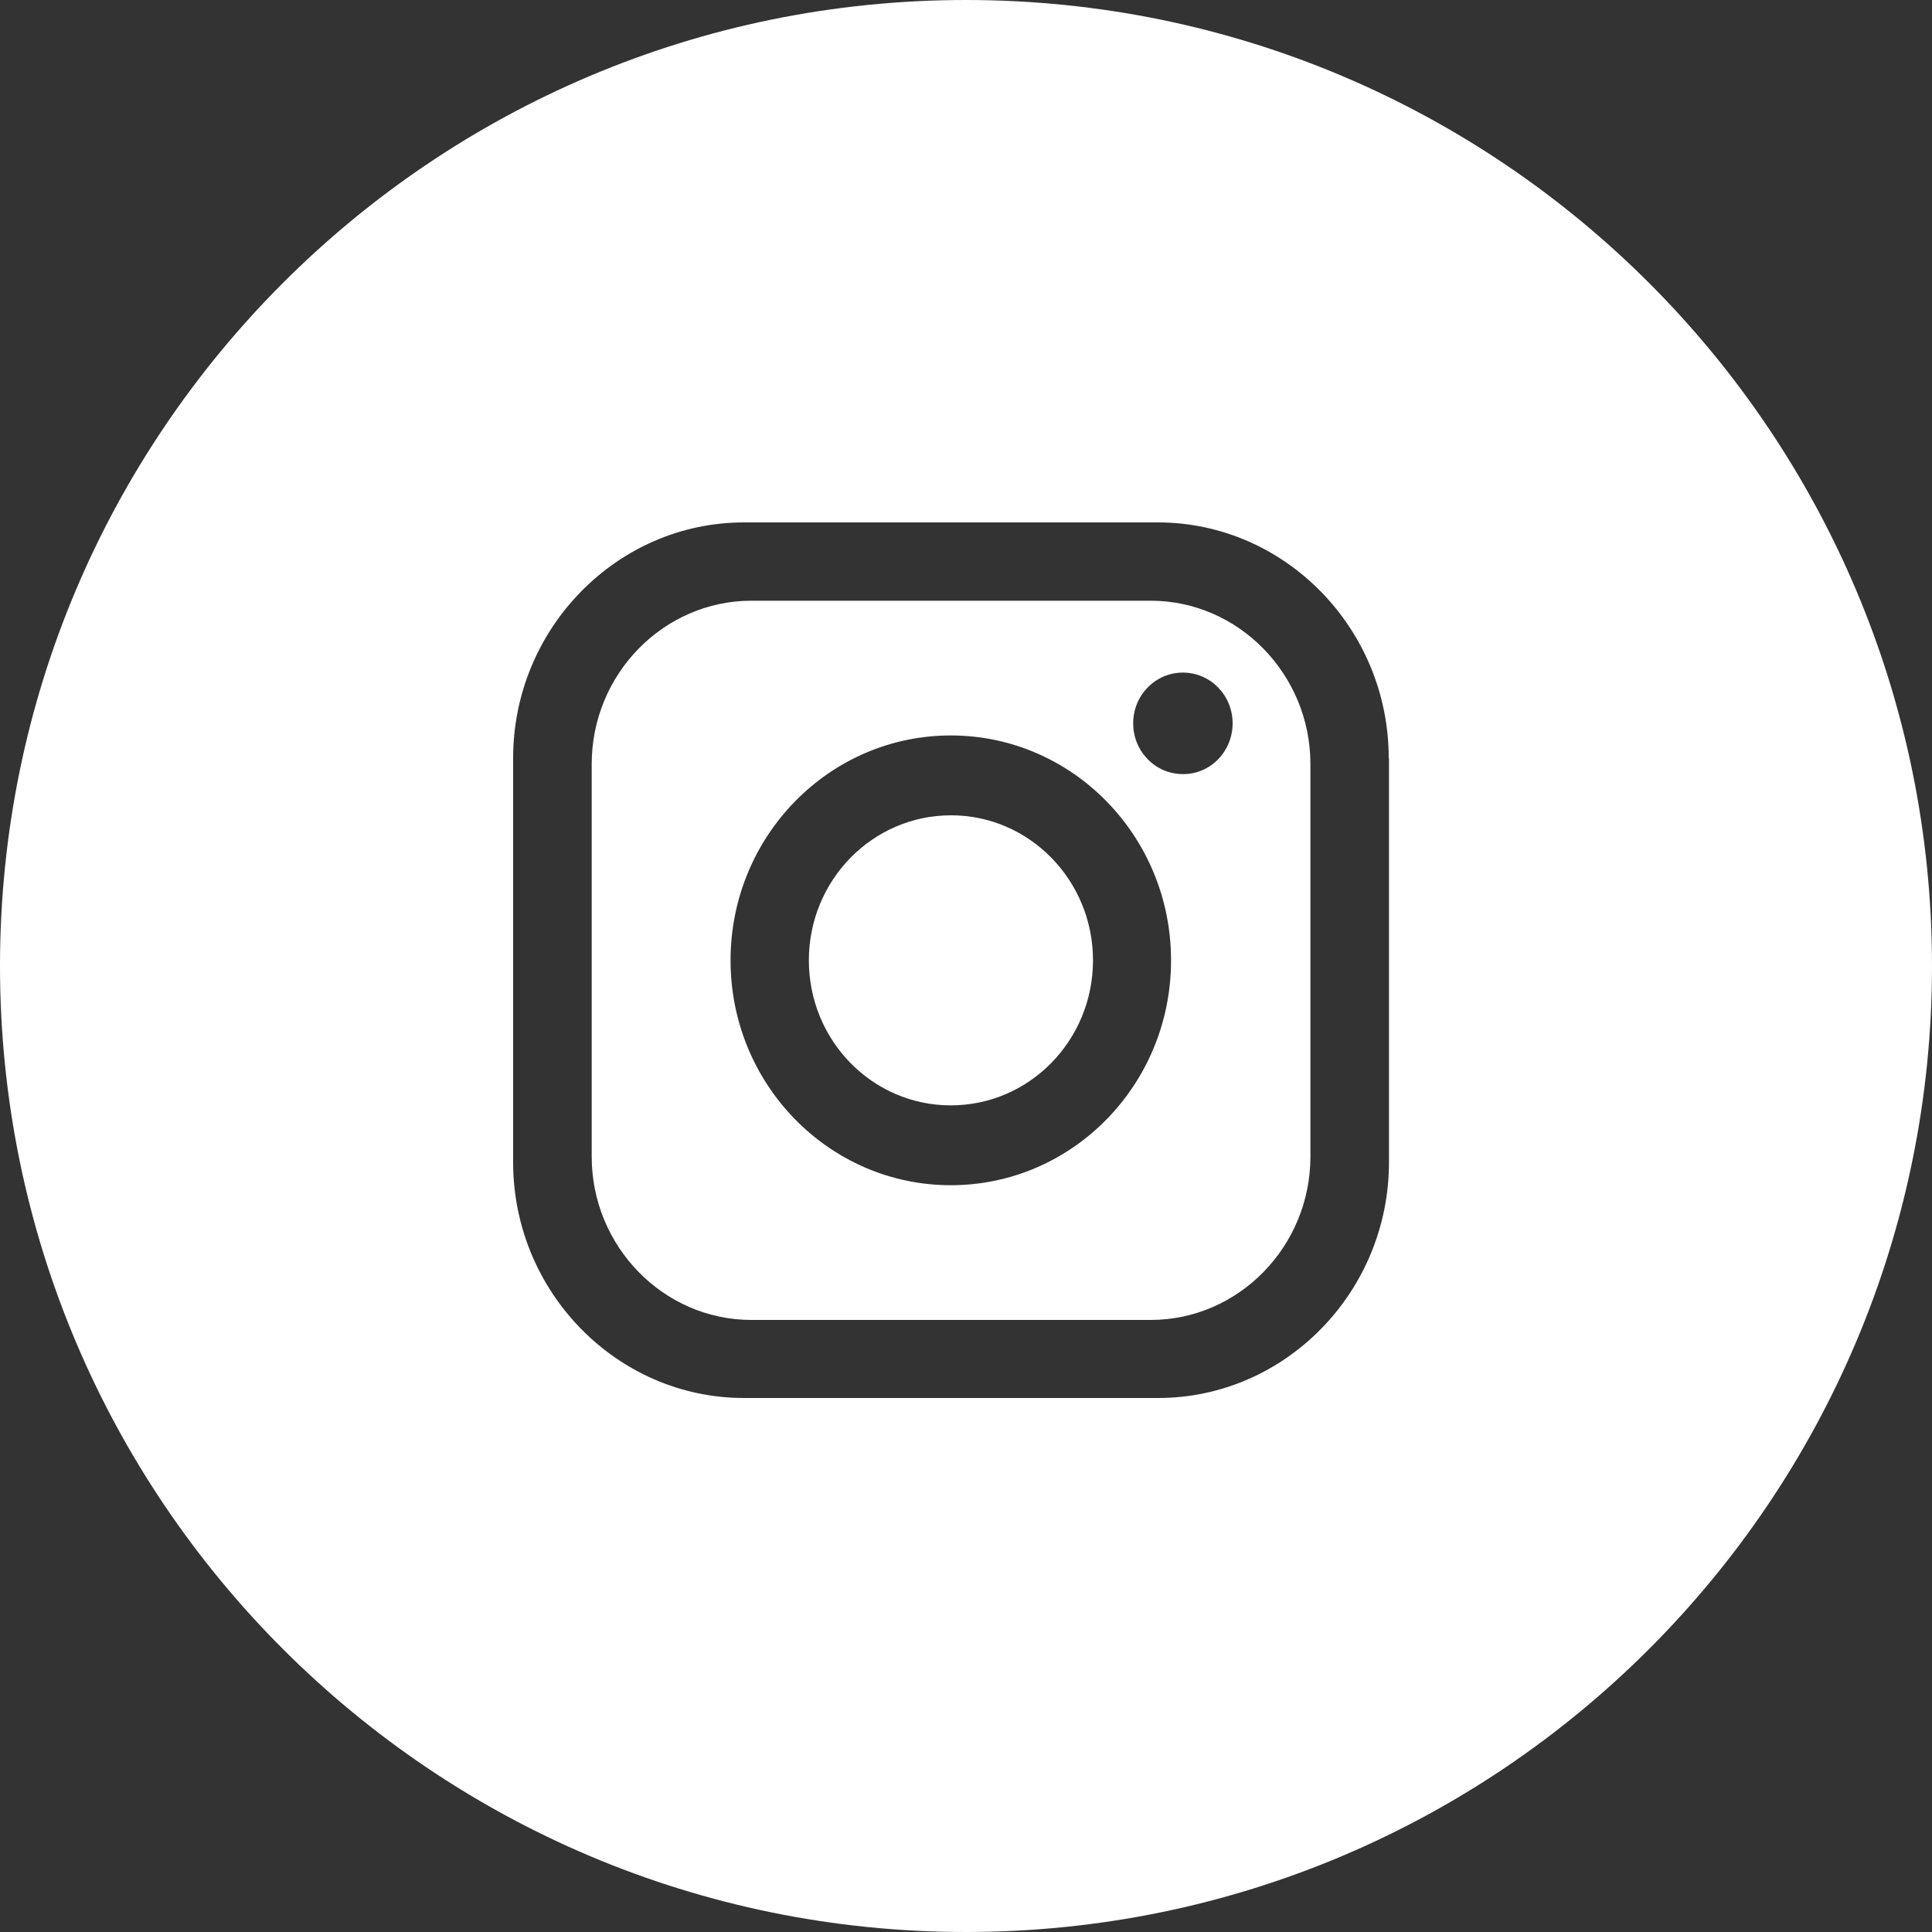 <svg width="30" height="30" viewBox="0 0 30 30" fill="none" xmlns="http://www.w3.org/2000/svg">
<rect x="0" y="0" width="30" height="30" fill="#333333" stroke="none"/>
<path d="M16.972 14.912C16.972 16.156 15.984 17.164 14.764 17.164C13.544 17.164 12.56 16.156 12.56 14.912C12.56 13.668 13.548 12.66 14.768 12.66C15.984 12.66 16.972 13.668 16.972 14.912ZM20.348 11.864V17.96C20.348 19.356 19.232 20.496 17.868 20.496H11.668C10.304 20.496 9.188 19.356 9.188 17.96V11.864C9.188 10.468 10.304 9.328 11.668 9.328H17.868C19.232 9.328 20.348 10.472 20.348 11.864ZM18.184 14.912C18.184 12.984 16.652 11.42 14.764 11.42C12.876 11.42 11.344 12.984 11.344 14.912C11.344 16.84 12.876 18.404 14.764 18.404C16.652 18.404 18.184 16.844 18.184 14.912ZM19.14 11.232C19.14 10.796 18.796 10.444 18.368 10.444C17.94 10.444 17.596 10.796 17.596 11.232C17.596 11.668 17.94 12.02 18.368 12.02C18.796 12.024 19.14 11.668 19.14 11.232ZM30 15C30 23.284 23.284 30 15 30C6.716 30 0 23.284 0 15C0 6.716 6.716 0 15 0C23.284 0 30 6.716 30 15ZM21.564 11.772C21.564 9.76 19.952 8.112 17.98 8.112H11.552C9.58 8.112 7.968 9.76 7.968 11.772V18.048C7.968 20.06 9.58 21.708 11.552 21.708H17.984C19.956 21.708 21.568 20.06 21.568 18.048V11.772H21.564Z" fill="white"/>
</svg>

